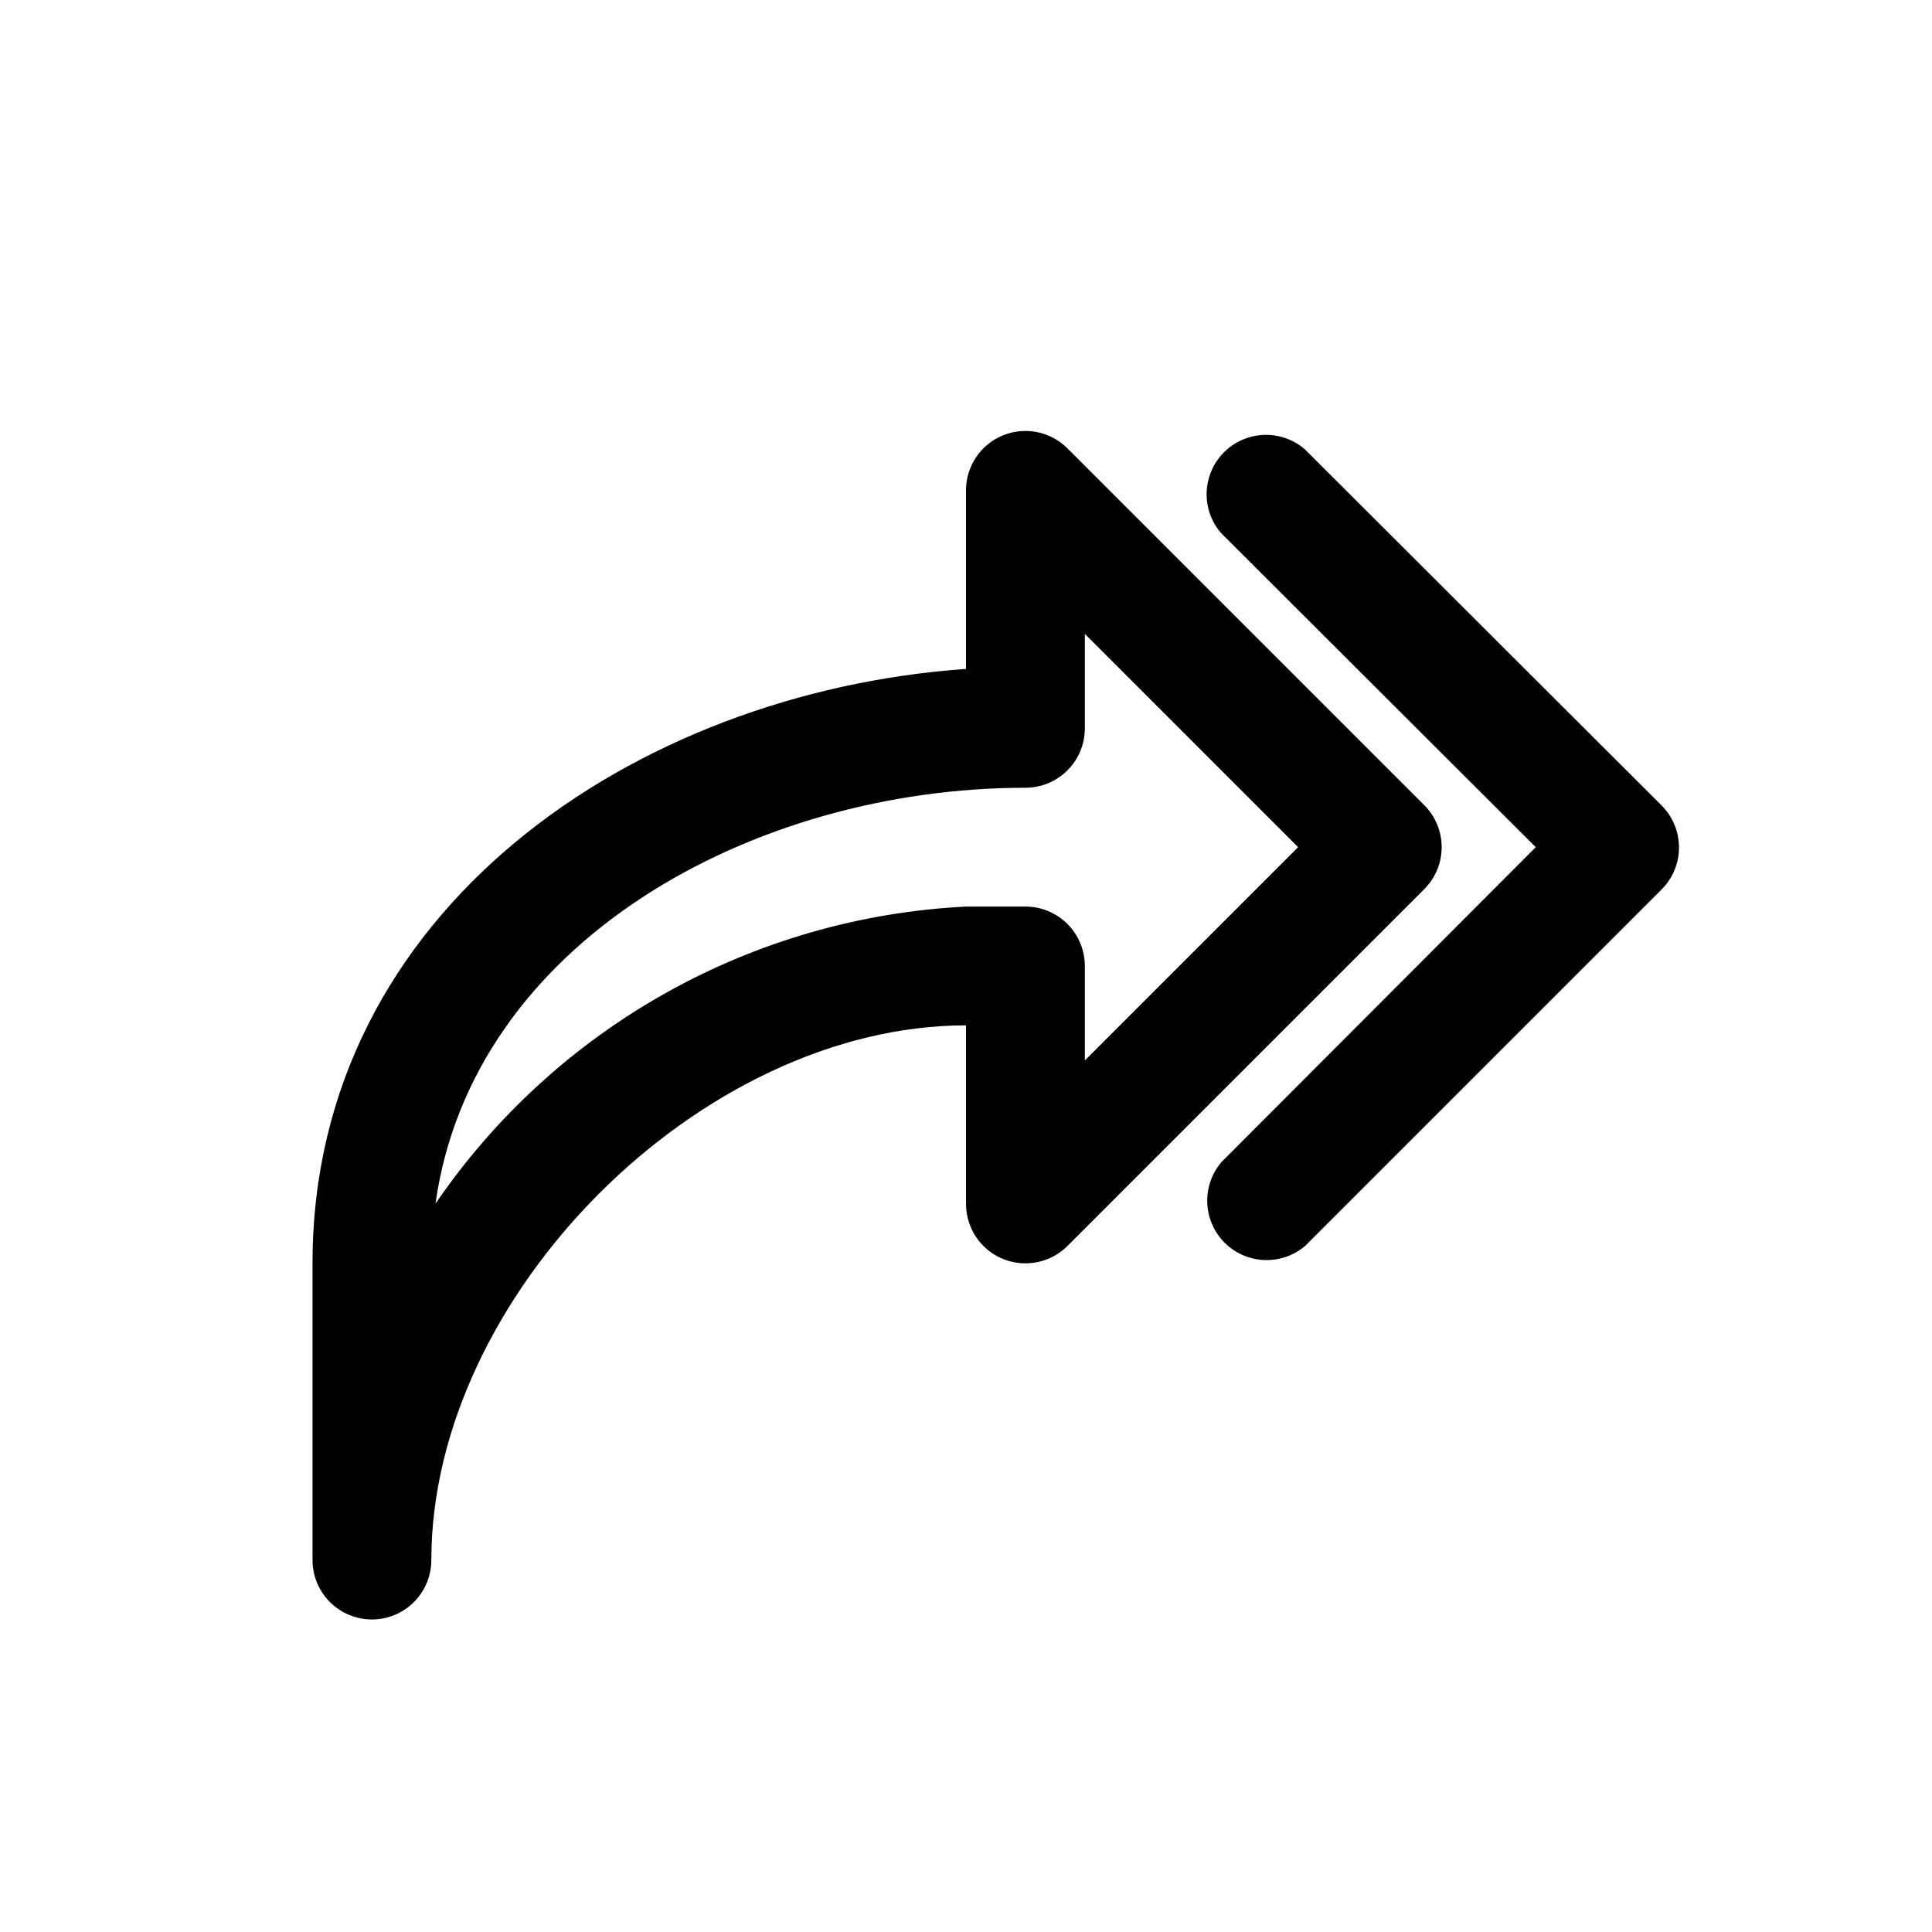 <?xml version="1.0" encoding="UTF-8"?>
<!-- Uploaded to: ICON Repo, www.iconrepo.com, Generator: ICON Repo Mixer Tools -->
<svg fill="#000000" width="800px" height="800px" version="1.1" viewBox="144 144 512 512" xmlns="http://www.w3.org/2000/svg">
 <path d="m521.39 357.33-94.465-94.465c-2.953-2.977-6.973-4.652-11.168-4.656-4.191-0.004-8.215 1.668-11.172 4.641-2.957 2.973-4.609 7-4.582 11.195v47.23c-87.695 6.141-173.18 63.922-173.18 157.44v78.719h-0.004c0 5.625 3.004 10.824 7.875 13.637s10.871 2.812 15.742 0c4.871-2.812 7.871-8.012 7.871-13.637 0-70.219 71.477-141.7 141.7-141.7v47.23l0.004 0.004c-0.027 4.191 1.625 8.223 4.582 11.195s6.981 4.641 11.172 4.637c4.195 0 8.215-1.68 11.168-4.656l94.465-94.465c2.981-2.953 4.656-6.981 4.656-11.176 0-4.199-1.676-8.223-4.656-11.18zm-89.898 67.699v-25.031c0-4.176-1.66-8.18-4.613-11.133-2.953-2.953-6.957-4.613-11.133-4.613h-15.742c-27.922 1.391-55.141 9.219-79.531 22.875-24.387 13.656-45.289 32.77-61.066 55.848 9.762-69.43 84.23-110.21 156.34-110.21v-0.004c4.176 0 8.18-1.656 11.133-4.609s4.613-6.957 4.613-11.133v-25.035l56.52 56.523zm152.88-67.543h-0.004c2.934 2.949 4.582 6.941 4.582 11.102s-1.648 8.148-4.582 11.098l-94.465 94.465h0.004c-4.055 3.473-9.59 4.652-14.707 3.141-5.117-1.516-9.121-5.516-10.633-10.633-1.512-5.117-0.332-10.652 3.141-14.707l83.285-83.441-83.445-83.289c-3.469-4.051-4.652-9.586-3.137-14.703 1.512-5.117 5.516-9.121 10.633-10.633 5.117-1.516 10.652-0.332 14.703 3.137z"/>
</svg>